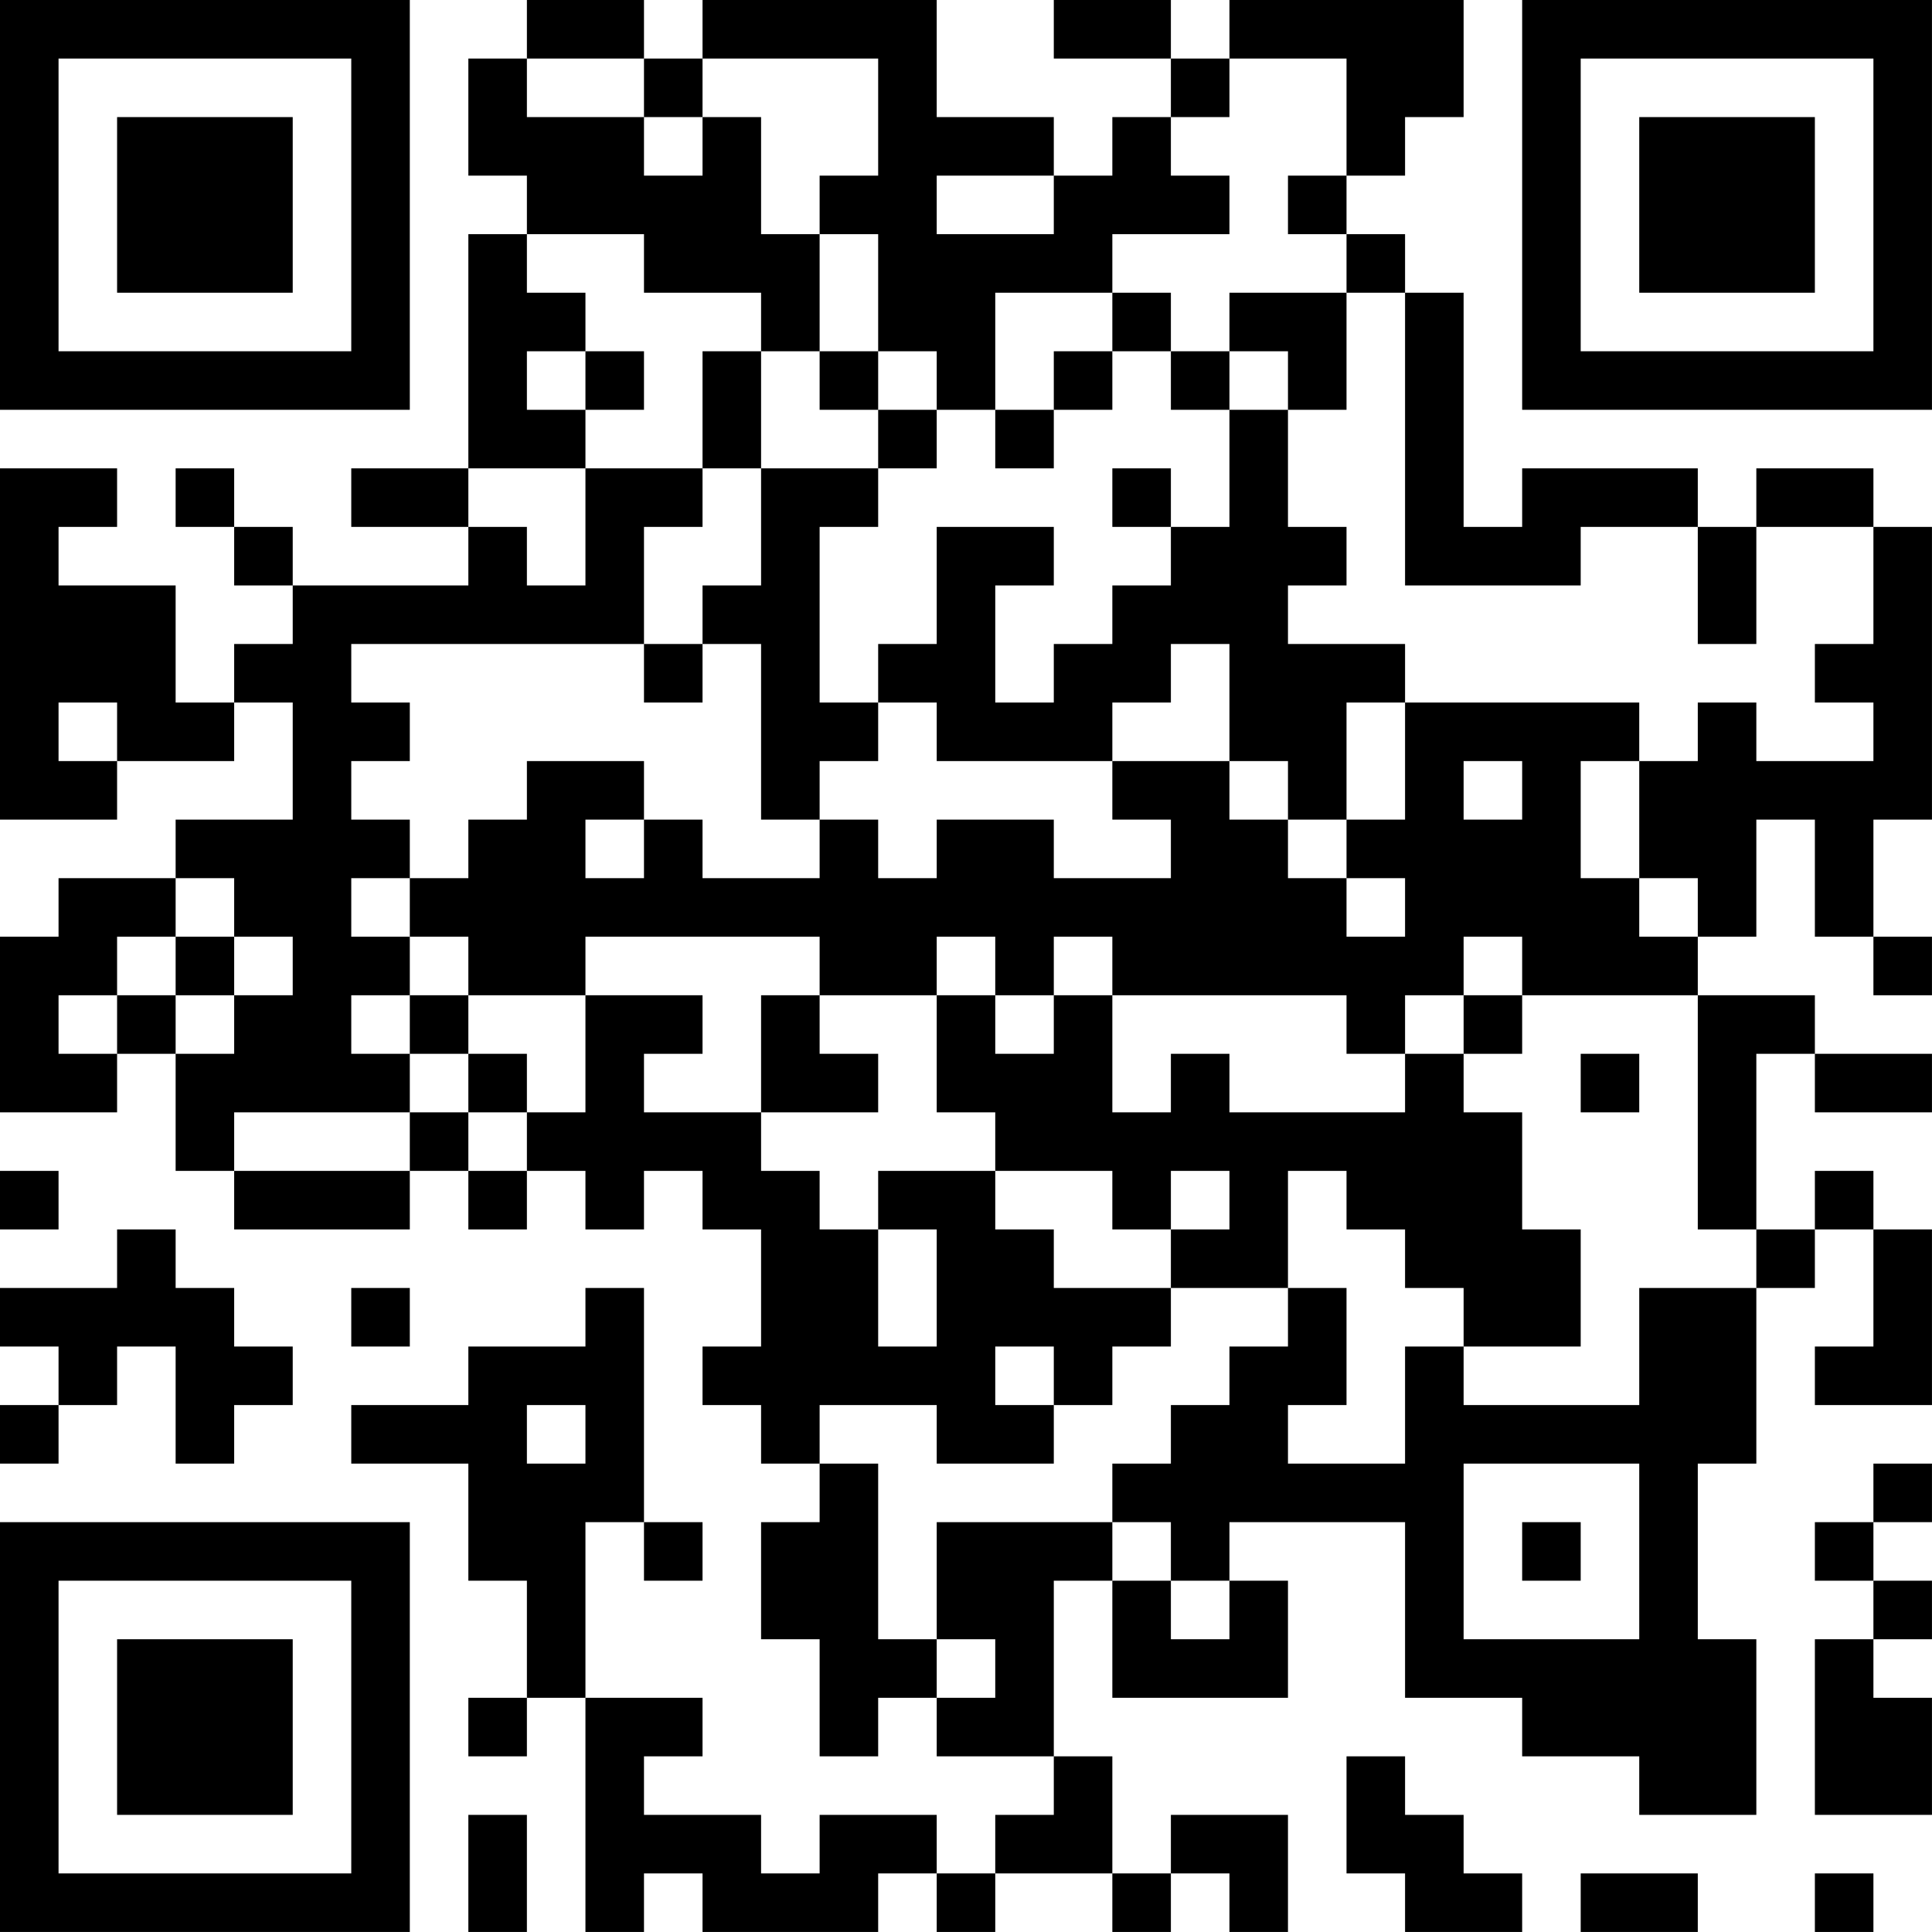 <?xml version="1.0" encoding="UTF-8"?>
<svg xmlns="http://www.w3.org/2000/svg" version="1.1" width="400" height="400" viewBox="0 0 400 400"><rect x="0" y="0" width="400" height="400" fill="#ffffff"/><g transform="scale(12.121)"><g transform="translate(0,0)"><path fill-rule="evenodd" d="M9 0L9 1L8 1L8 3L9 3L9 4L8 4L8 8L6 8L6 9L8 9L8 10L5 10L5 9L4 9L4 8L3 8L3 9L4 9L4 10L5 10L5 11L4 11L4 12L3 12L3 10L1 10L1 9L2 9L2 8L0 8L0 14L2 14L2 13L4 13L4 12L5 12L5 14L3 14L3 15L1 15L1 16L0 16L0 19L2 19L2 18L3 18L3 20L4 20L4 21L7 21L7 20L8 20L8 21L9 21L9 20L10 20L10 21L11 21L11 20L12 20L12 21L13 21L13 23L12 23L12 24L13 24L13 25L14 25L14 26L13 26L13 28L14 28L14 30L15 30L15 29L16 29L16 30L18 30L18 31L17 31L17 32L16 32L16 31L14 31L14 32L13 32L13 31L11 31L11 30L12 30L12 29L10 29L10 26L11 26L11 27L12 27L12 26L11 26L11 22L10 22L10 23L8 23L8 24L6 24L6 25L8 25L8 27L9 27L9 29L8 29L8 30L9 30L9 29L10 29L10 33L11 33L11 32L12 32L12 33L15 33L15 32L16 32L16 33L17 33L17 32L19 32L19 33L20 33L20 32L21 32L21 33L22 33L22 31L20 31L20 32L19 32L19 30L18 30L18 27L19 27L19 29L22 29L22 27L21 27L21 26L24 26L24 29L26 29L26 30L28 30L28 31L30 31L30 28L29 28L29 25L30 25L30 22L31 22L31 21L32 21L32 23L31 23L31 24L33 24L33 21L32 21L32 20L31 20L31 21L30 21L30 18L31 18L31 19L33 19L33 18L31 18L31 17L29 17L29 16L30 16L30 14L31 14L31 16L32 16L32 17L33 17L33 16L32 16L32 14L33 14L33 9L32 9L32 8L30 8L30 9L29 9L29 8L26 8L26 9L25 9L25 5L24 5L24 4L23 4L23 3L24 3L24 2L25 2L25 0L21 0L21 1L20 1L20 0L18 0L18 1L20 1L20 2L19 2L19 3L18 3L18 2L16 2L16 0L12 0L12 1L11 1L11 0ZM9 1L9 2L11 2L11 3L12 3L12 2L13 2L13 4L14 4L14 6L13 6L13 5L11 5L11 4L9 4L9 5L10 5L10 6L9 6L9 7L10 7L10 8L8 8L8 9L9 9L9 10L10 10L10 8L12 8L12 9L11 9L11 11L6 11L6 12L7 12L7 13L6 13L6 14L7 14L7 15L6 15L6 16L7 16L7 17L6 17L6 18L7 18L7 19L4 19L4 20L7 20L7 19L8 19L8 20L9 20L9 19L10 19L10 17L12 17L12 18L11 18L11 19L13 19L13 20L14 20L14 21L15 21L15 23L16 23L16 21L15 21L15 20L17 20L17 21L18 21L18 22L20 22L20 23L19 23L19 24L18 24L18 23L17 23L17 24L18 24L18 25L16 25L16 24L14 24L14 25L15 25L15 28L16 28L16 29L17 29L17 28L16 28L16 26L19 26L19 27L20 27L20 28L21 28L21 27L20 27L20 26L19 26L19 25L20 25L20 24L21 24L21 23L22 23L22 22L23 22L23 24L22 24L22 25L24 25L24 23L25 23L25 24L28 24L28 22L30 22L30 21L29 21L29 17L26 17L26 16L25 16L25 17L24 17L24 18L23 18L23 17L19 17L19 16L18 16L18 17L17 17L17 16L16 16L16 17L14 17L14 16L10 16L10 17L8 17L8 16L7 16L7 15L8 15L8 14L9 14L9 13L11 13L11 14L10 14L10 15L11 15L11 14L12 14L12 15L14 15L14 14L15 14L15 15L16 15L16 14L18 14L18 15L20 15L20 14L19 14L19 13L21 13L21 14L22 14L22 15L23 15L23 16L24 16L24 15L23 15L23 14L24 14L24 12L28 12L28 13L27 13L27 15L28 15L28 16L29 16L29 15L28 15L28 13L29 13L29 12L30 12L30 13L32 13L32 12L31 12L31 11L32 11L32 9L30 9L30 11L29 11L29 9L27 9L27 10L24 10L24 5L23 5L23 4L22 4L22 3L23 3L23 1L21 1L21 2L20 2L20 3L21 3L21 4L19 4L19 5L17 5L17 7L16 7L16 6L15 6L15 4L14 4L14 3L15 3L15 1L12 1L12 2L11 2L11 1ZM16 3L16 4L18 4L18 3ZM19 5L19 6L18 6L18 7L17 7L17 8L18 8L18 7L19 7L19 6L20 6L20 7L21 7L21 9L20 9L20 8L19 8L19 9L20 9L20 10L19 10L19 11L18 11L18 12L17 12L17 10L18 10L18 9L16 9L16 11L15 11L15 12L14 12L14 9L15 9L15 8L16 8L16 7L15 7L15 6L14 6L14 7L15 7L15 8L13 8L13 6L12 6L12 8L13 8L13 10L12 10L12 11L11 11L11 12L12 12L12 11L13 11L13 14L14 14L14 13L15 13L15 12L16 12L16 13L19 13L19 12L20 12L20 11L21 11L21 13L22 13L22 14L23 14L23 12L24 12L24 11L22 11L22 10L23 10L23 9L22 9L22 7L23 7L23 5L21 5L21 6L20 6L20 5ZM10 6L10 7L11 7L11 6ZM21 6L21 7L22 7L22 6ZM1 12L1 13L2 13L2 12ZM25 13L25 14L26 14L26 13ZM3 15L3 16L2 16L2 17L1 17L1 18L2 18L2 17L3 17L3 18L4 18L4 17L5 17L5 16L4 16L4 15ZM3 16L3 17L4 17L4 16ZM7 17L7 18L8 18L8 19L9 19L9 18L8 18L8 17ZM13 17L13 19L15 19L15 18L14 18L14 17ZM16 17L16 19L17 19L17 20L19 20L19 21L20 21L20 22L22 22L22 20L23 20L23 21L24 21L24 22L25 22L25 23L27 23L27 21L26 21L26 19L25 19L25 18L26 18L26 17L25 17L25 18L24 18L24 19L21 19L21 18L20 18L20 19L19 19L19 17L18 17L18 18L17 18L17 17ZM27 18L27 19L28 19L28 18ZM0 20L0 21L1 21L1 20ZM20 20L20 21L21 21L21 20ZM2 21L2 22L0 22L0 23L1 23L1 24L0 24L0 25L1 25L1 24L2 24L2 23L3 23L3 25L4 25L4 24L5 24L5 23L4 23L4 22L3 22L3 21ZM6 22L6 23L7 23L7 22ZM9 24L9 25L10 25L10 24ZM25 25L25 28L28 28L28 25ZM32 25L32 26L31 26L31 27L32 27L32 28L31 28L31 31L33 31L33 29L32 29L32 28L33 28L33 27L32 27L32 26L33 26L33 25ZM26 26L26 27L27 27L27 26ZM23 30L23 32L24 32L24 33L26 33L26 32L25 32L25 31L24 31L24 30ZM8 31L8 33L9 33L9 31ZM27 32L27 33L29 33L29 32ZM31 32L31 33L32 33L32 32ZM0 0L0 7L7 7L7 0ZM1 1L1 6L6 6L6 1ZM2 2L2 5L5 5L5 2ZM26 0L26 7L33 7L33 0ZM27 1L27 6L32 6L32 1ZM28 2L28 5L31 5L31 2ZM0 26L0 33L7 33L7 26ZM1 27L1 32L6 32L6 27ZM2 28L2 31L5 31L5 28Z" fill="#000000"/></g></g></svg>
